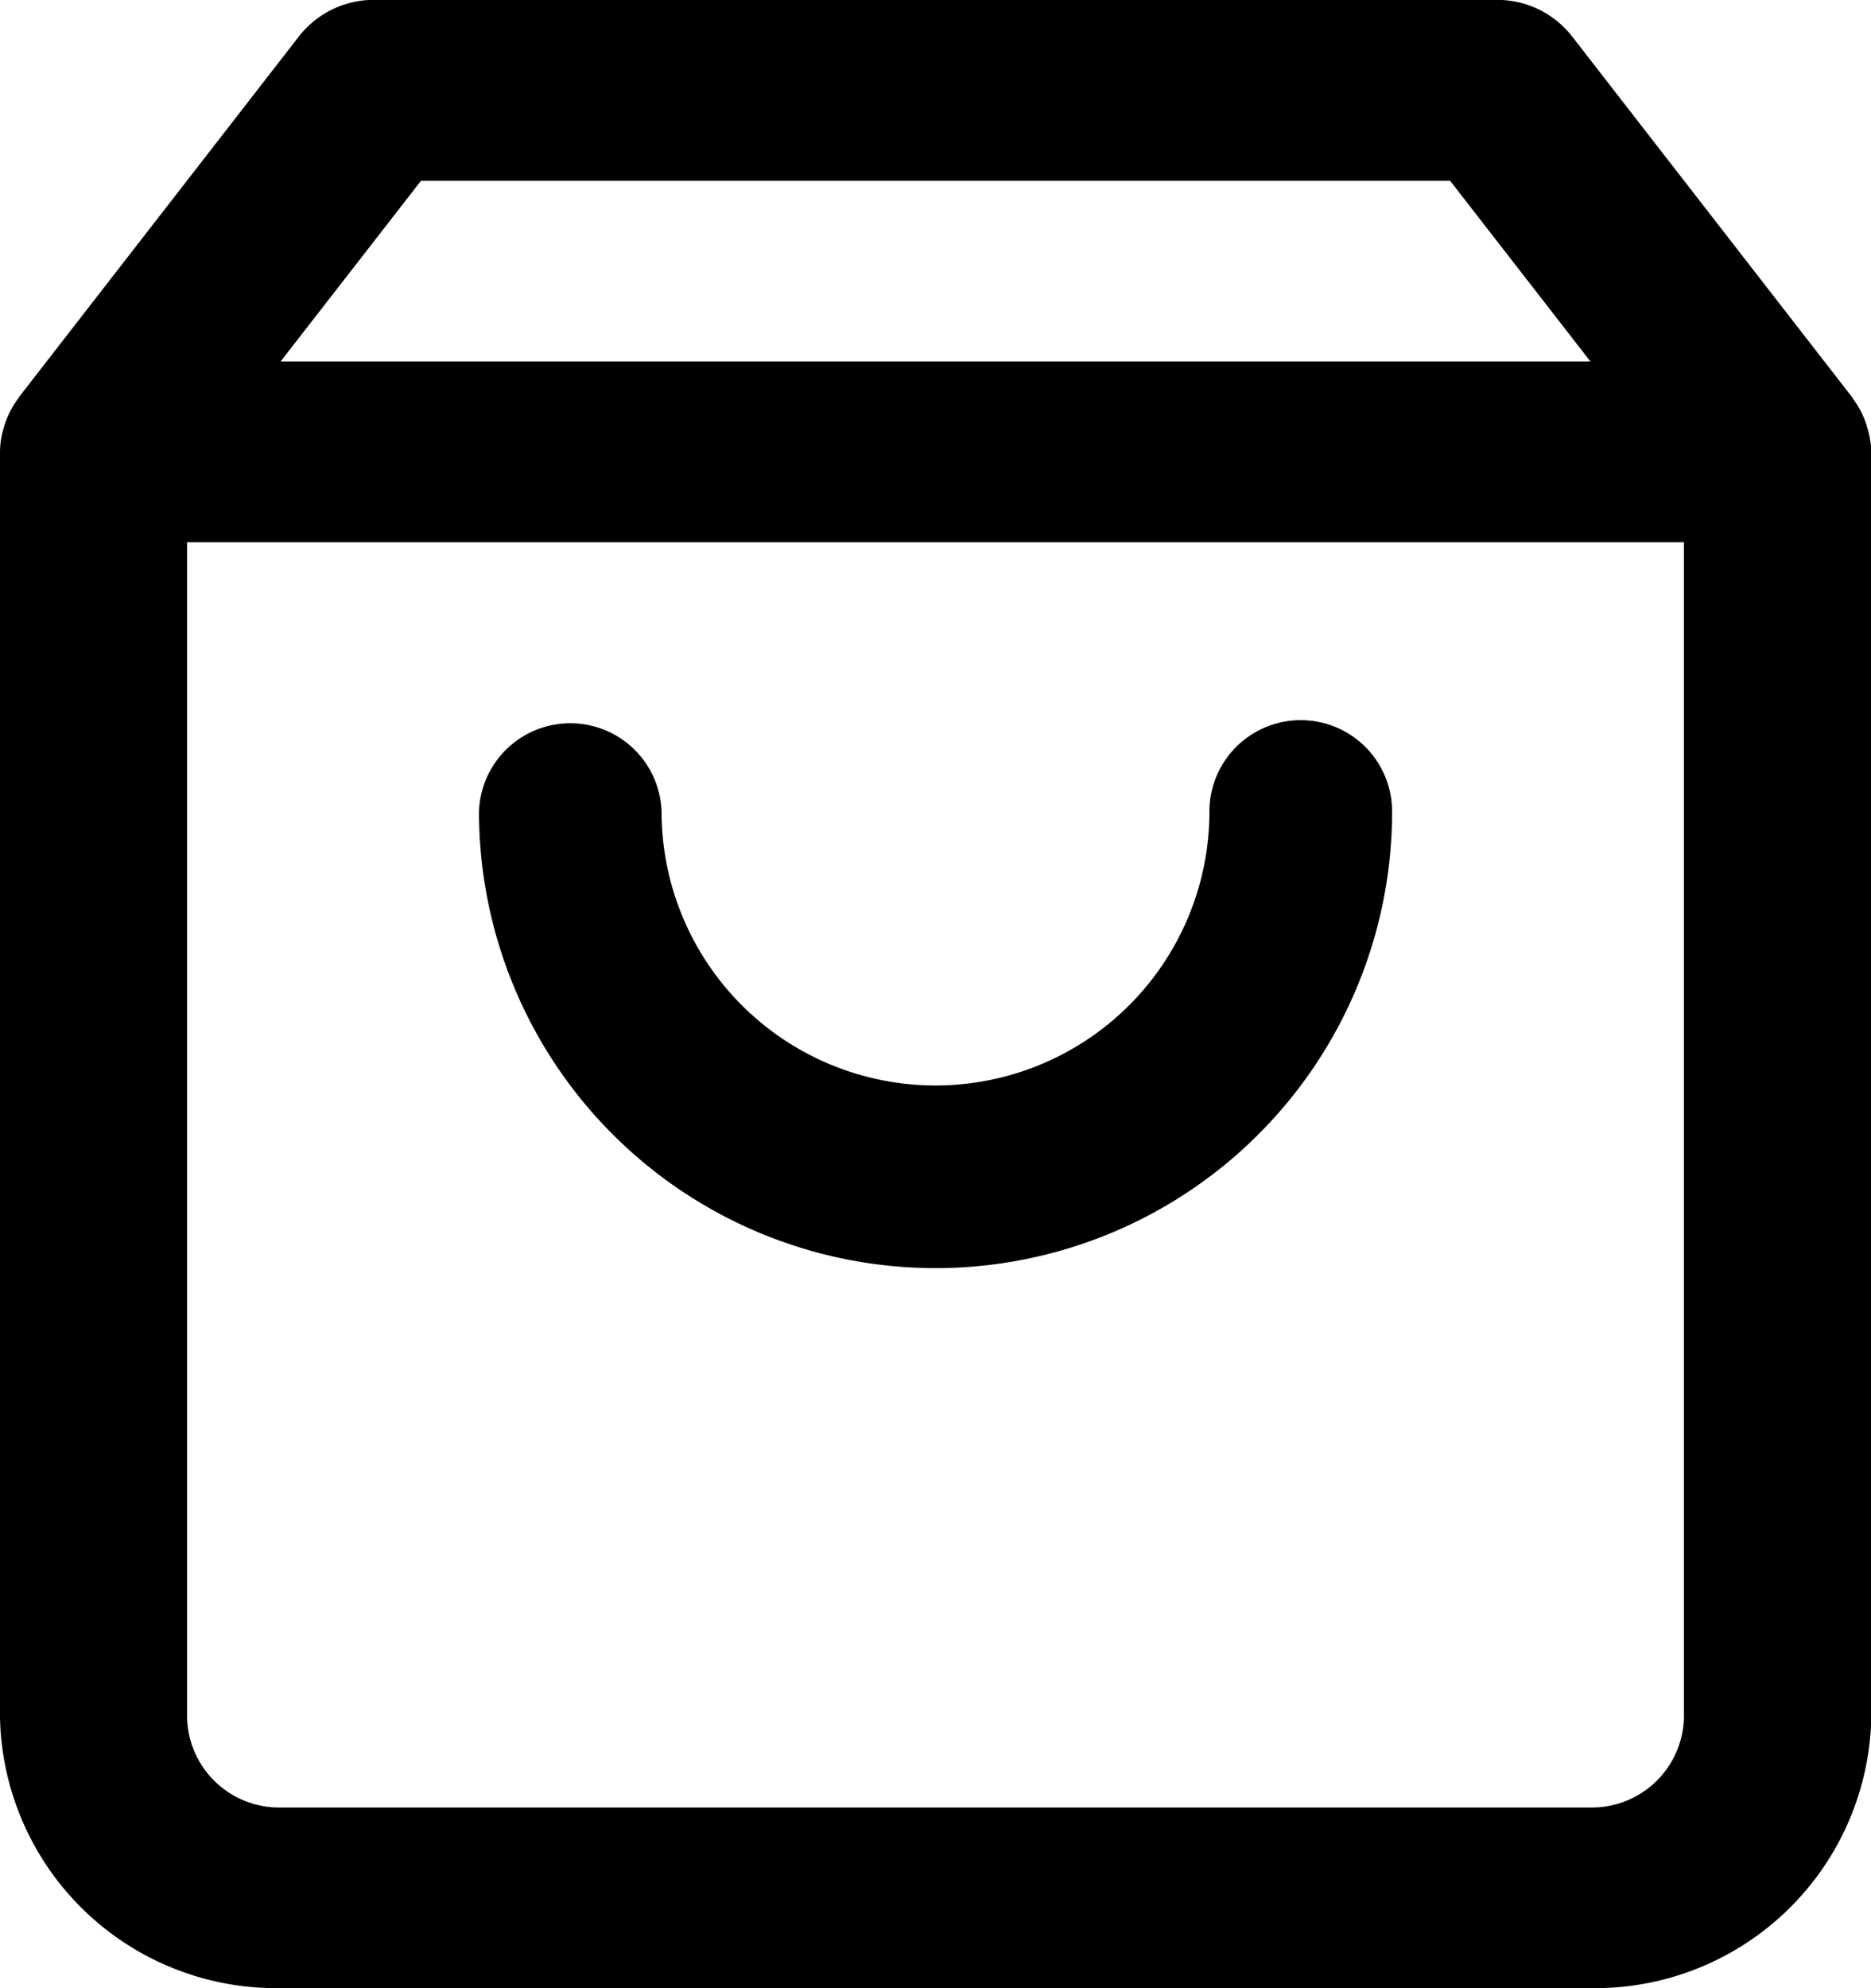 <svg xmlns="http://www.w3.org/2000/svg" width="17.882" height="19" viewBox="0 0 17.882 19"><g transform="translate(-341.597 -411.54)"><path d="M359.438,415.611c0-.015-.009-.03-.014-.045a.847.847,0,0,0-.116-.214s0-.009-.007-.013l-2.682-3.455a.905.905,0,0,0-.715-.345H345.173a.906.906,0,0,0-.716.345l-2.682,3.455s0,.009-.007.013a.852.852,0,0,0-.115.213c-.006.015-.01.03-.015.046a.823.823,0,0,0-.041.246v12.091a2.64,2.64,0,0,0,2.682,2.591H356.8a2.641,2.641,0,0,0,2.682-2.591V415.858A.833.833,0,0,0,359.438,415.611Zm-13.817-2.344h9.835l1.341,1.727H344.279ZM356.8,428.813H344.279a.88.88,0,0,1-.894-.864V416.722h14.306v11.227A.88.88,0,0,1,356.8,428.813Z" transform="translate(0)"/><path d="M356.951,423.539a.873.873,0,0,0-.873.873,2.618,2.618,0,0,1-5.236,0,.873.873,0,0,0-1.745,0,4.363,4.363,0,1,0,8.727,0A.873.873,0,0,0,356.951,423.539Z" transform="translate(-2.922 -5.117)"/></g></svg>